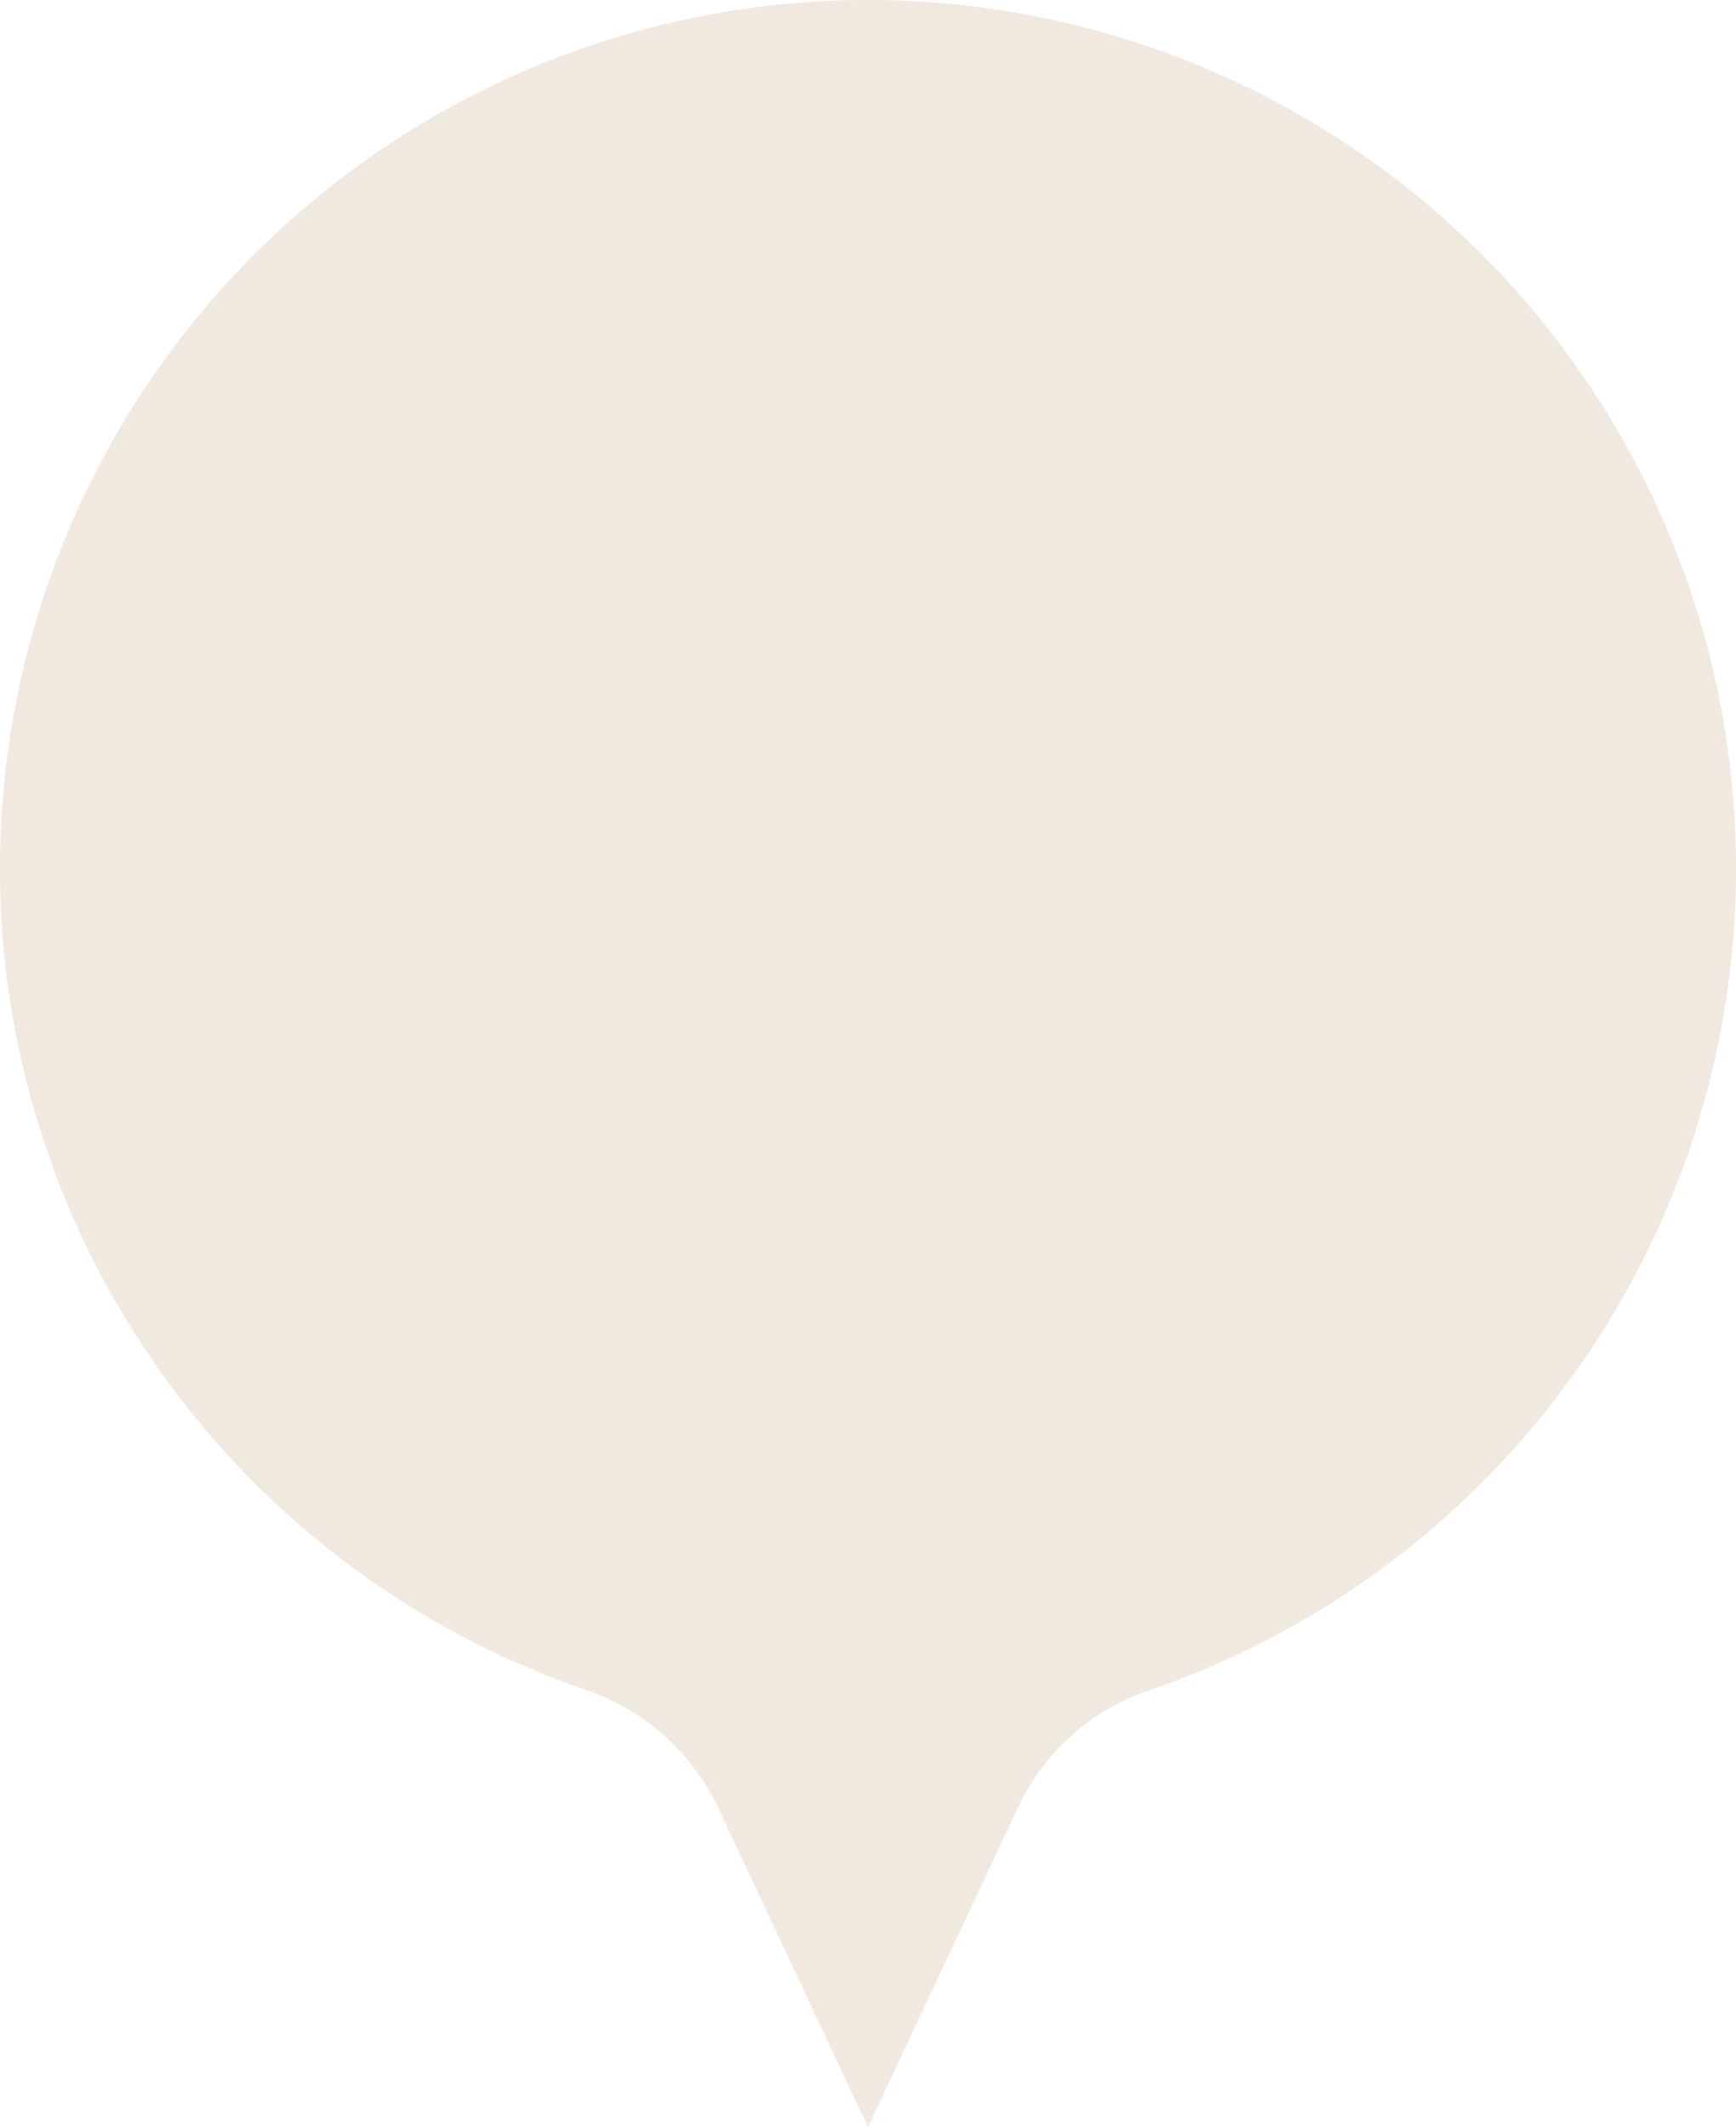 <svg xmlns="http://www.w3.org/2000/svg" xmlns:xlink="http://www.w3.org/1999/xlink" width="109.528" height="134.113" viewBox="0 0 109.528 134.113"><defs><clipPath id="a"><path d="M52.169.06A54.763,54.763,0,0,0,37.052,106.583a14.285,14.285,0,0,1,8.291,7.467l9.42,20.064,9.42-20.061a14.139,14.139,0,0,1,8.18-7.432A54.762,54.762,0,0,0,54.765,0q-1.291,0-2.6.06" transform="translate(0)" fill="#cbb08e"/></clipPath></defs><g opacity="0.281" clip-path="url(#a)"><rect width="110.396" height="134.113" transform="translate(-0.868 0)" fill="#cbb08e"/></g></svg>
